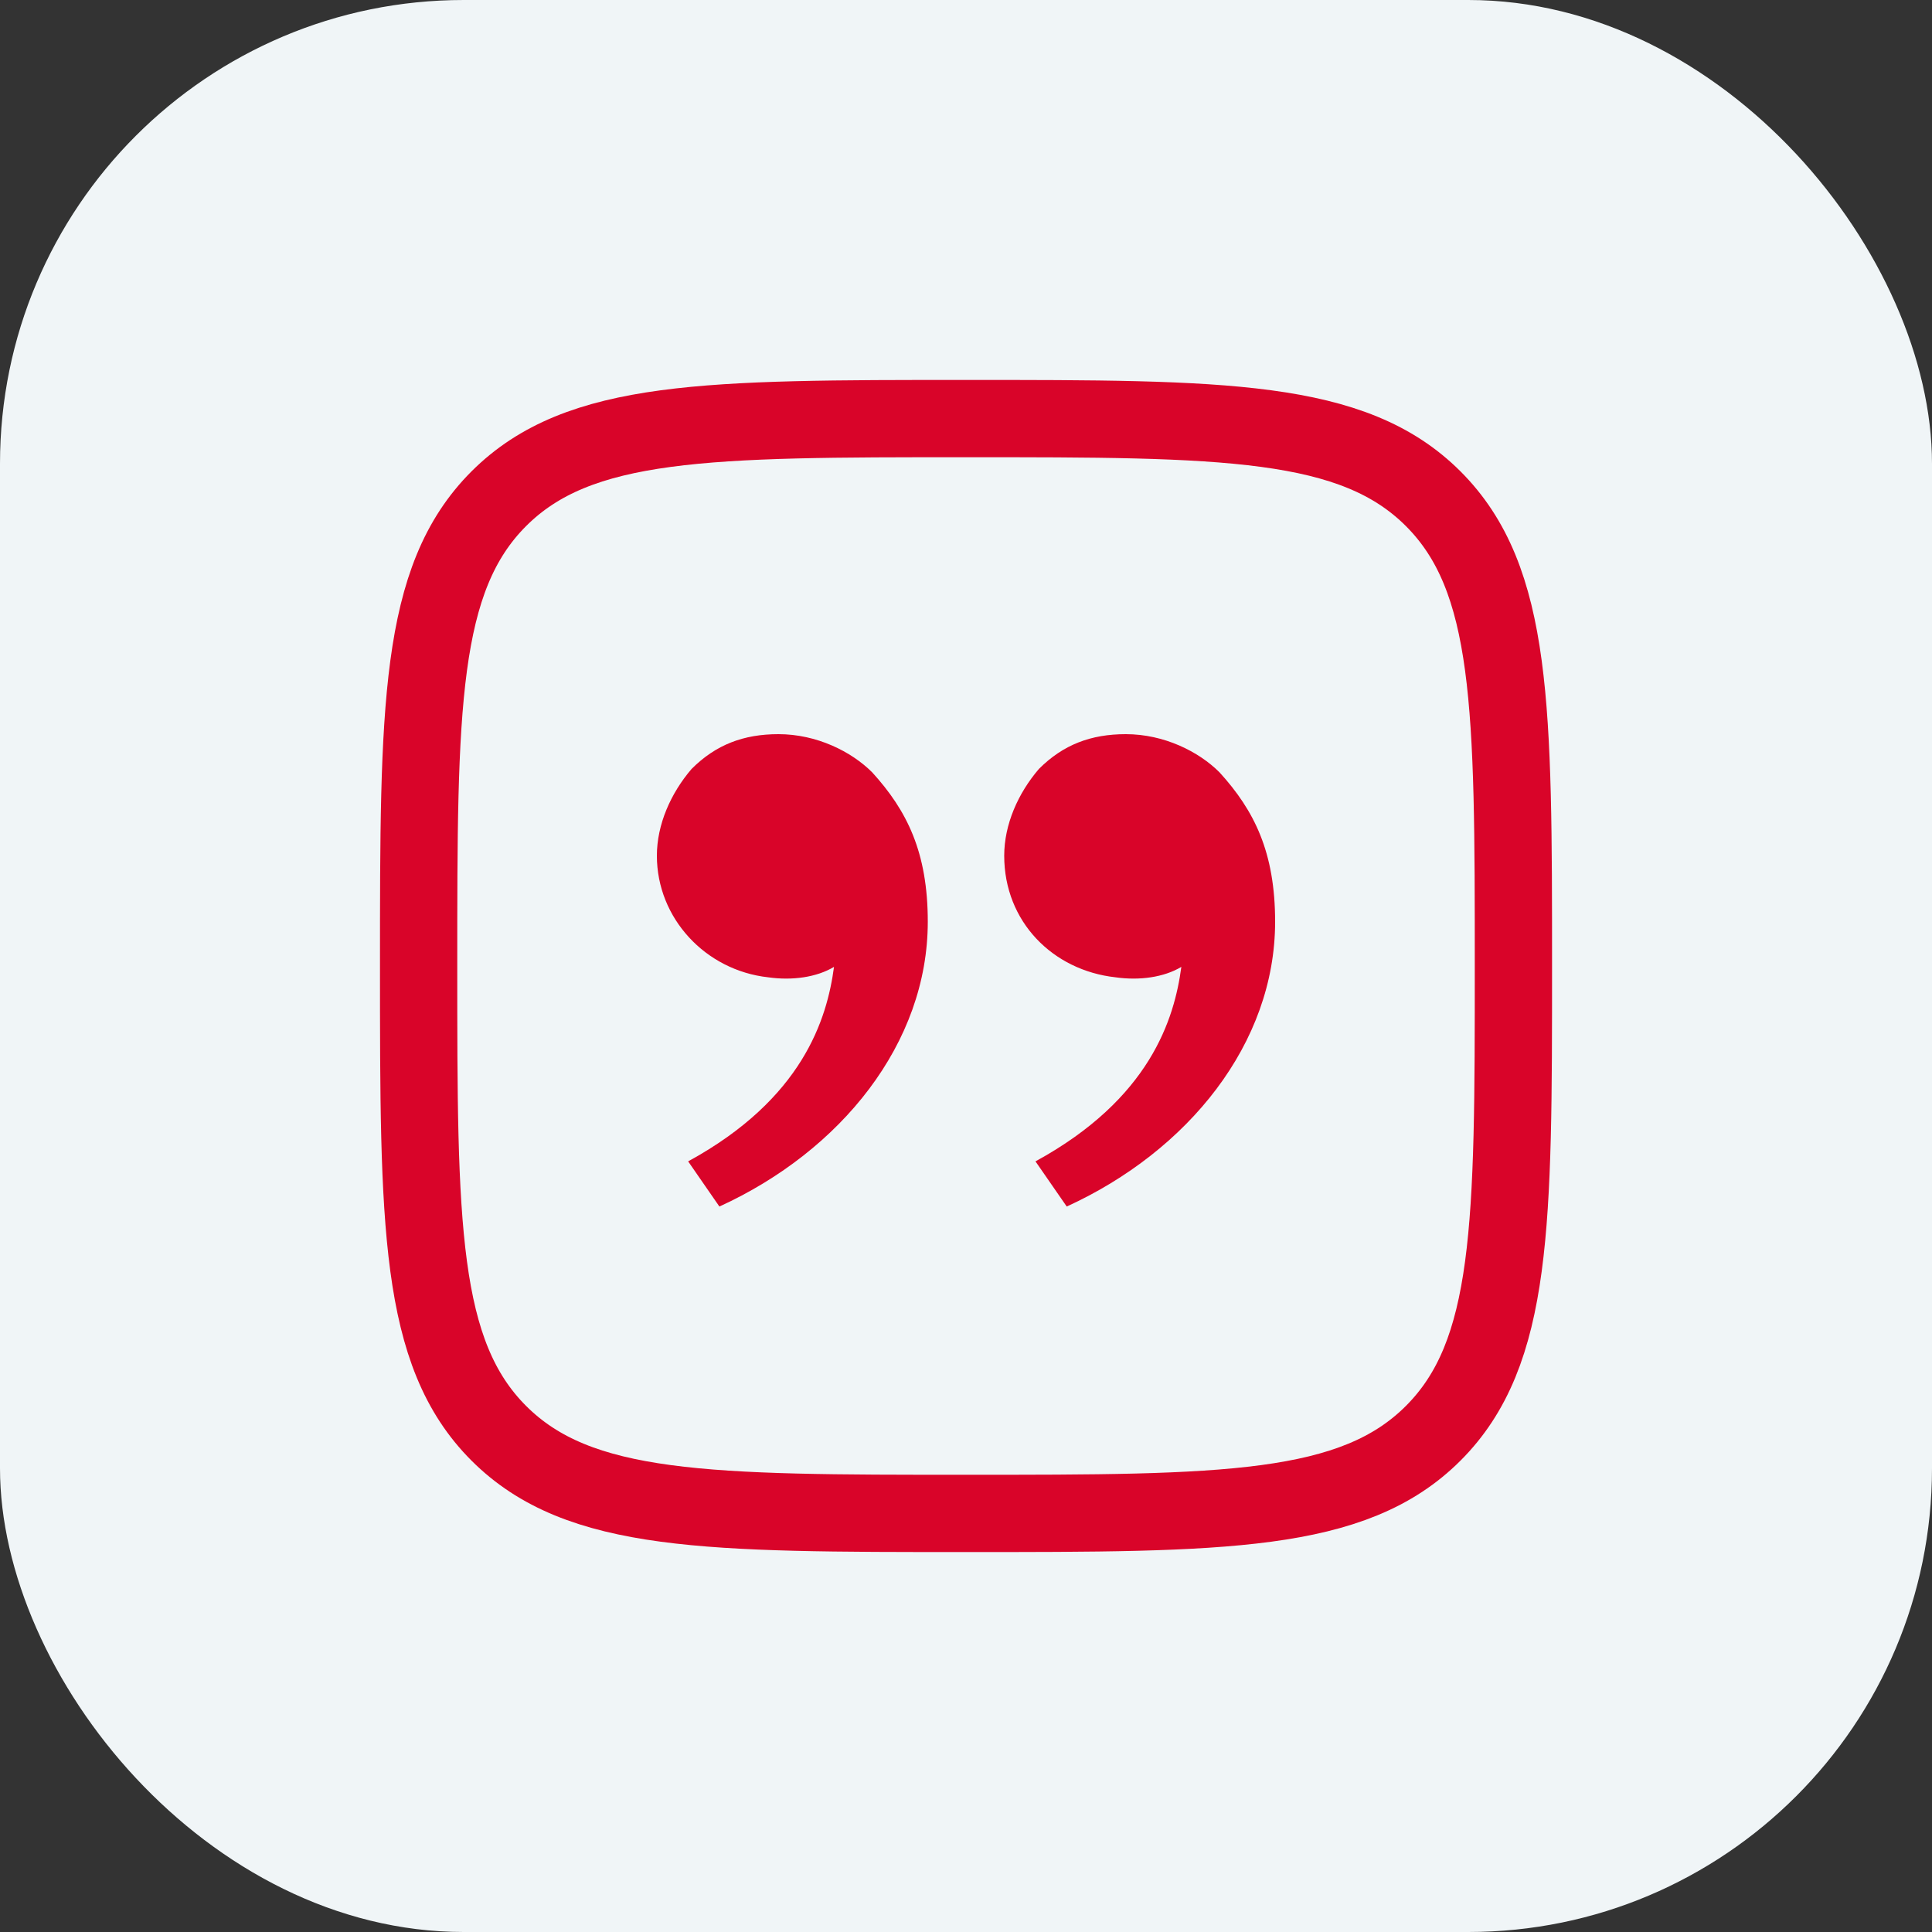 <svg width="50" height="50" viewBox="0 0 50 50" fill="none" xmlns="http://www.w3.org/2000/svg">
<rect x="0" y="0" width="50" height="50" fill="#333333" stroke="none"/>
<rect width="50" height="50" rx="12" fill="#F0F5F7"/>
<path d="M10.834 25C10.834 18.322 10.834 14.983 12.908 12.908C14.983 10.833 18.322 10.833 25 10.833C31.678 10.833 35.017 10.833 37.092 12.908C39.167 14.983 39.167 18.322 39.167 25C39.167 31.678 39.167 35.017 37.092 37.092C35.017 39.167 31.678 39.167 25 39.167C18.322 39.167 14.983 39.167 12.908 37.092C10.834 35.017 10.834 31.678 10.834 25Z" stroke="#D90429" stroke-width="2"/>
<path d="M31.562 19.989C32.461 20.977 33 22.056 33 23.854C33 27 30.753 29.787 27.607 31.225L26.798 30.056C29.764 28.438 30.393 26.371 30.573 25.023C30.124 25.292 29.494 25.382 28.865 25.292C27.247 25.112 25.989 23.854 25.989 22.146C25.989 21.337 26.348 20.528 26.888 19.899C27.517 19.27 28.236 19 29.135 19C30.124 19 31.023 19.449 31.562 19.989ZM22.573 19.989C23.472 20.977 24.011 22.056 24.011 23.854C24.011 27 21.764 29.787 18.618 31.225L17.809 30.056C20.775 28.438 21.404 26.371 21.584 25.023C21.135 25.292 20.506 25.382 19.876 25.292C18.258 25.112 17 23.764 17 22.146C17 21.337 17.36 20.528 17.899 19.899C18.528 19.27 19.247 19 20.146 19C21.135 19 22.034 19.449 22.573 19.989Z" fill="#D90429"/>
</svg>
